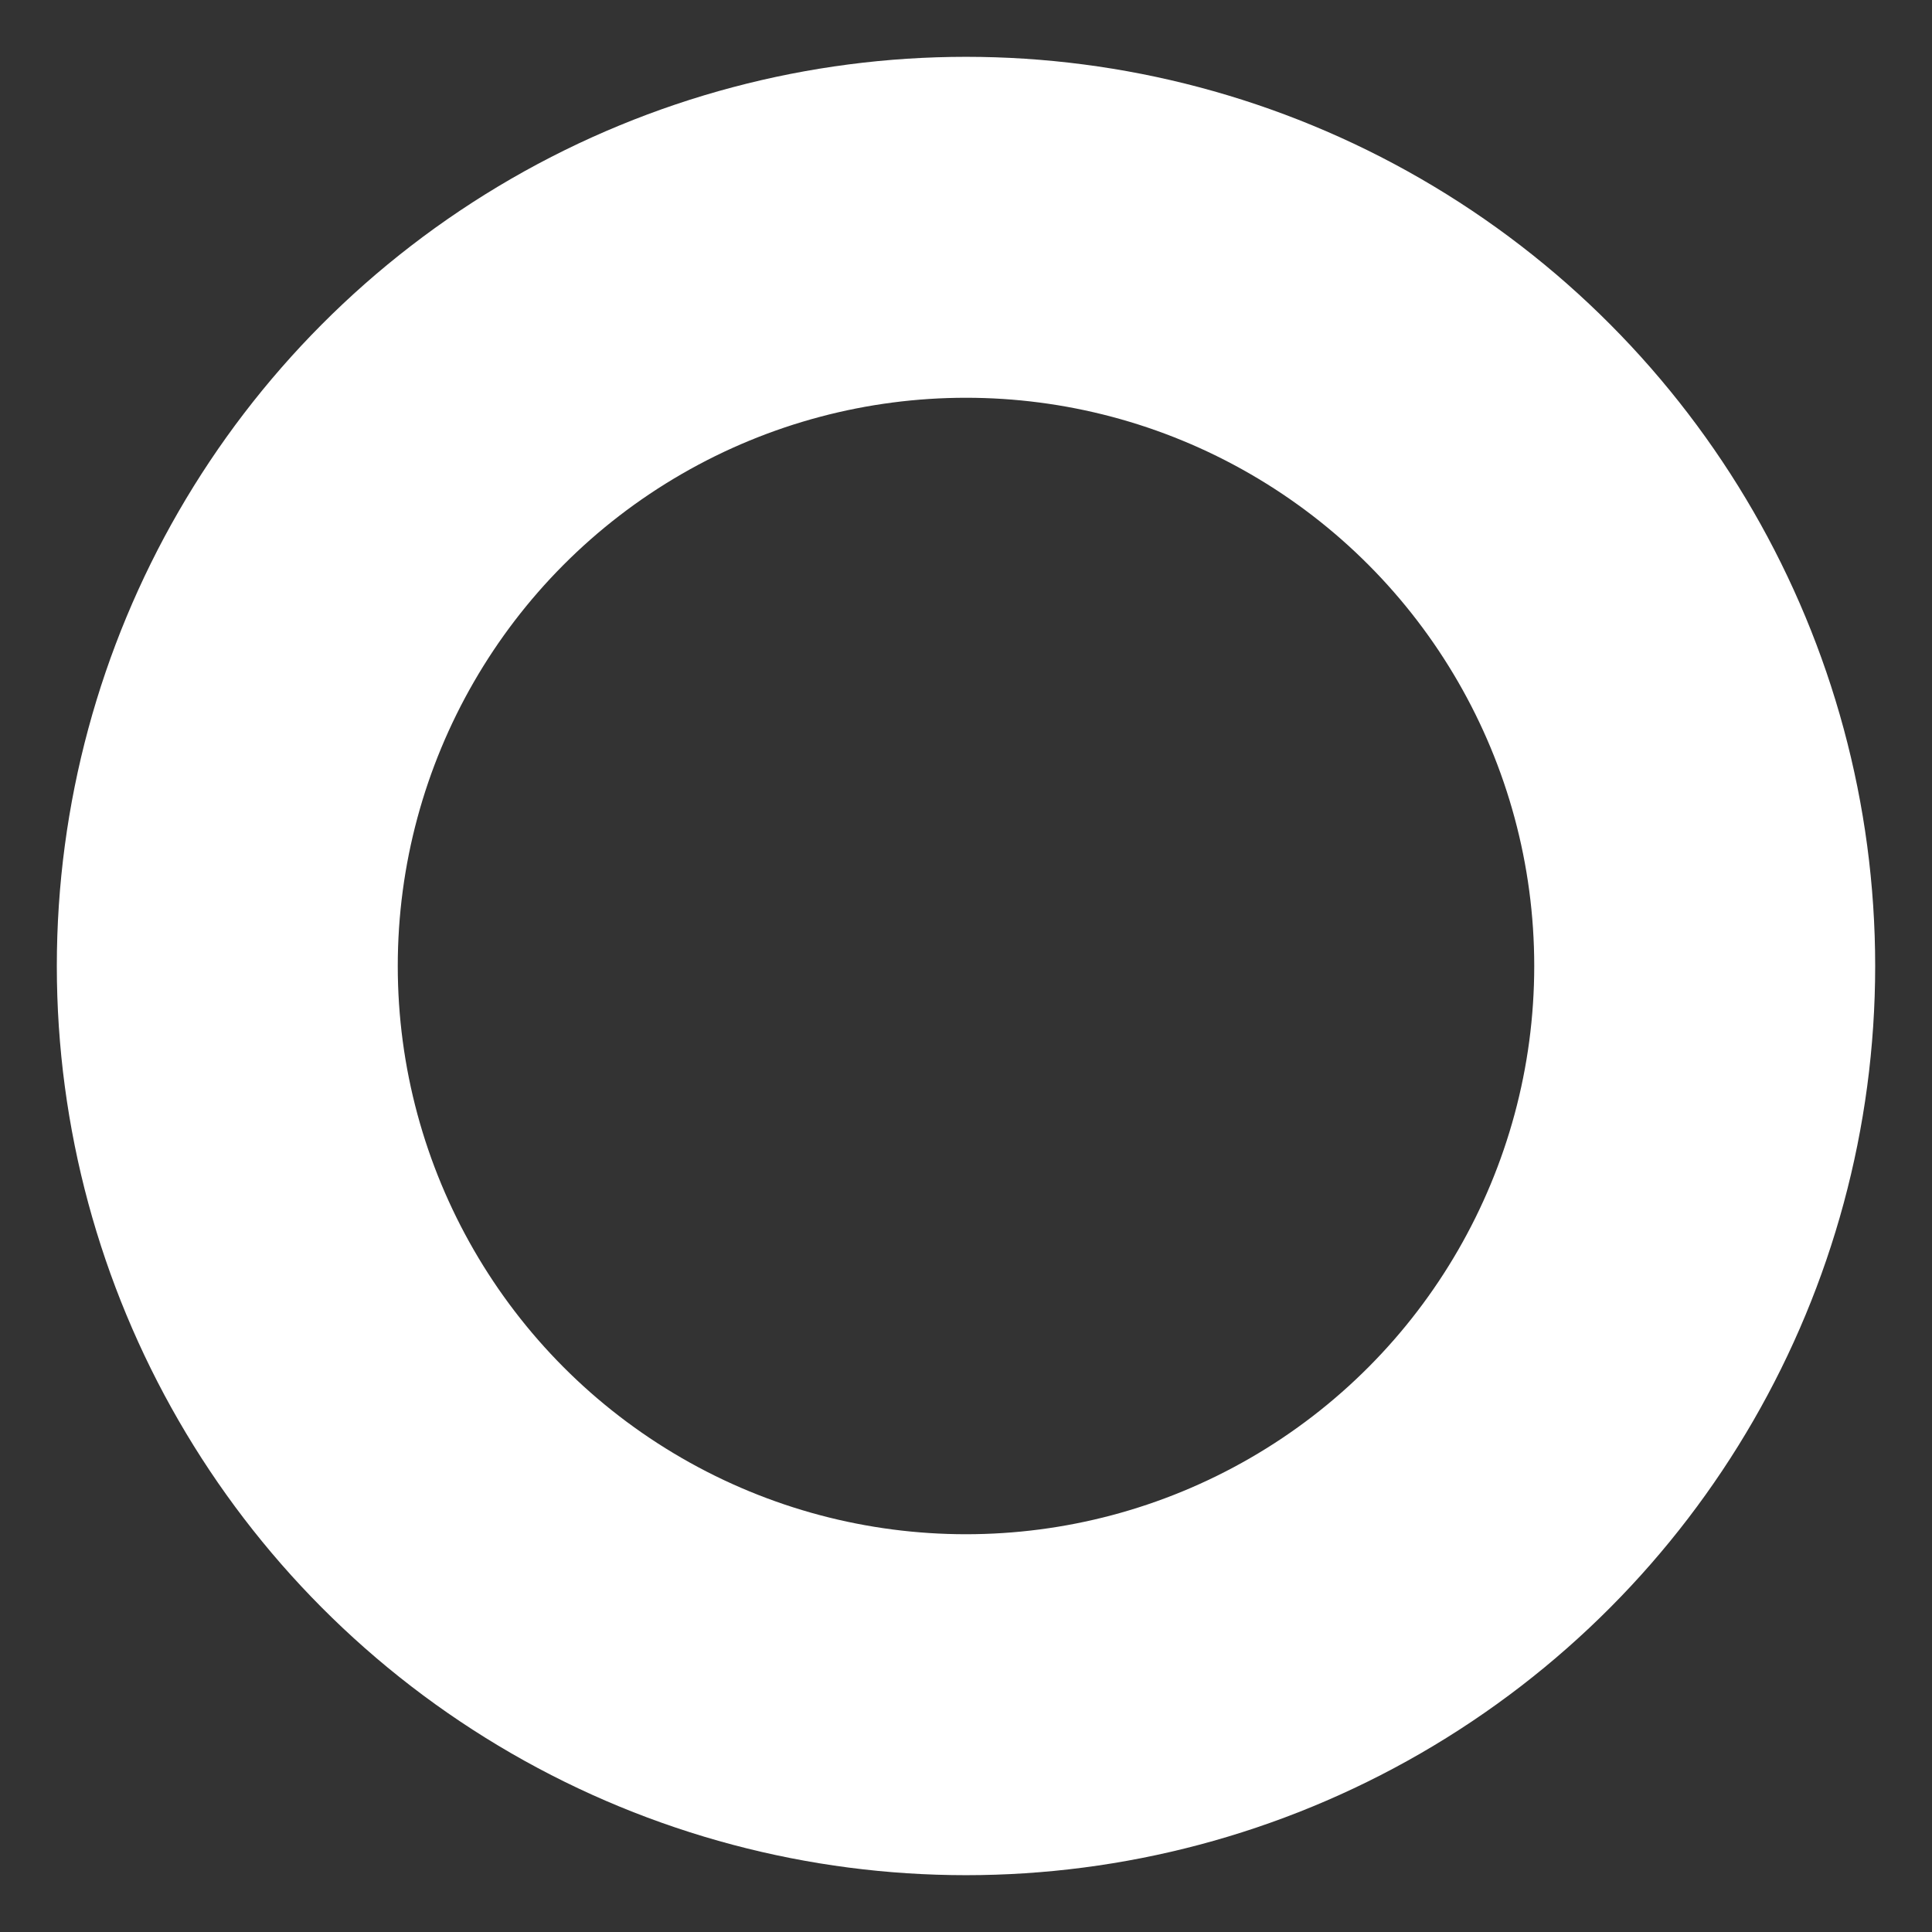 <svg xmlns="http://www.w3.org/2000/svg" width="17" height="17" viewBox="0 0 17 17">
  <rect x="0" y="0" width="17" height="17" fill="#333333" stroke="none"/>
<defs>
    <style>
      .cls-1 {
        fill: none;
        stroke: #fff;
        stroke-width: 3px;
      }
    </style>
  </defs>
  <circle id="Elipsa_591_kopia_5" data-name="Elipsa 591 kopia 5" class="cls-1" cx="8.5" cy="8.5" r="6.5"/>
</svg>
